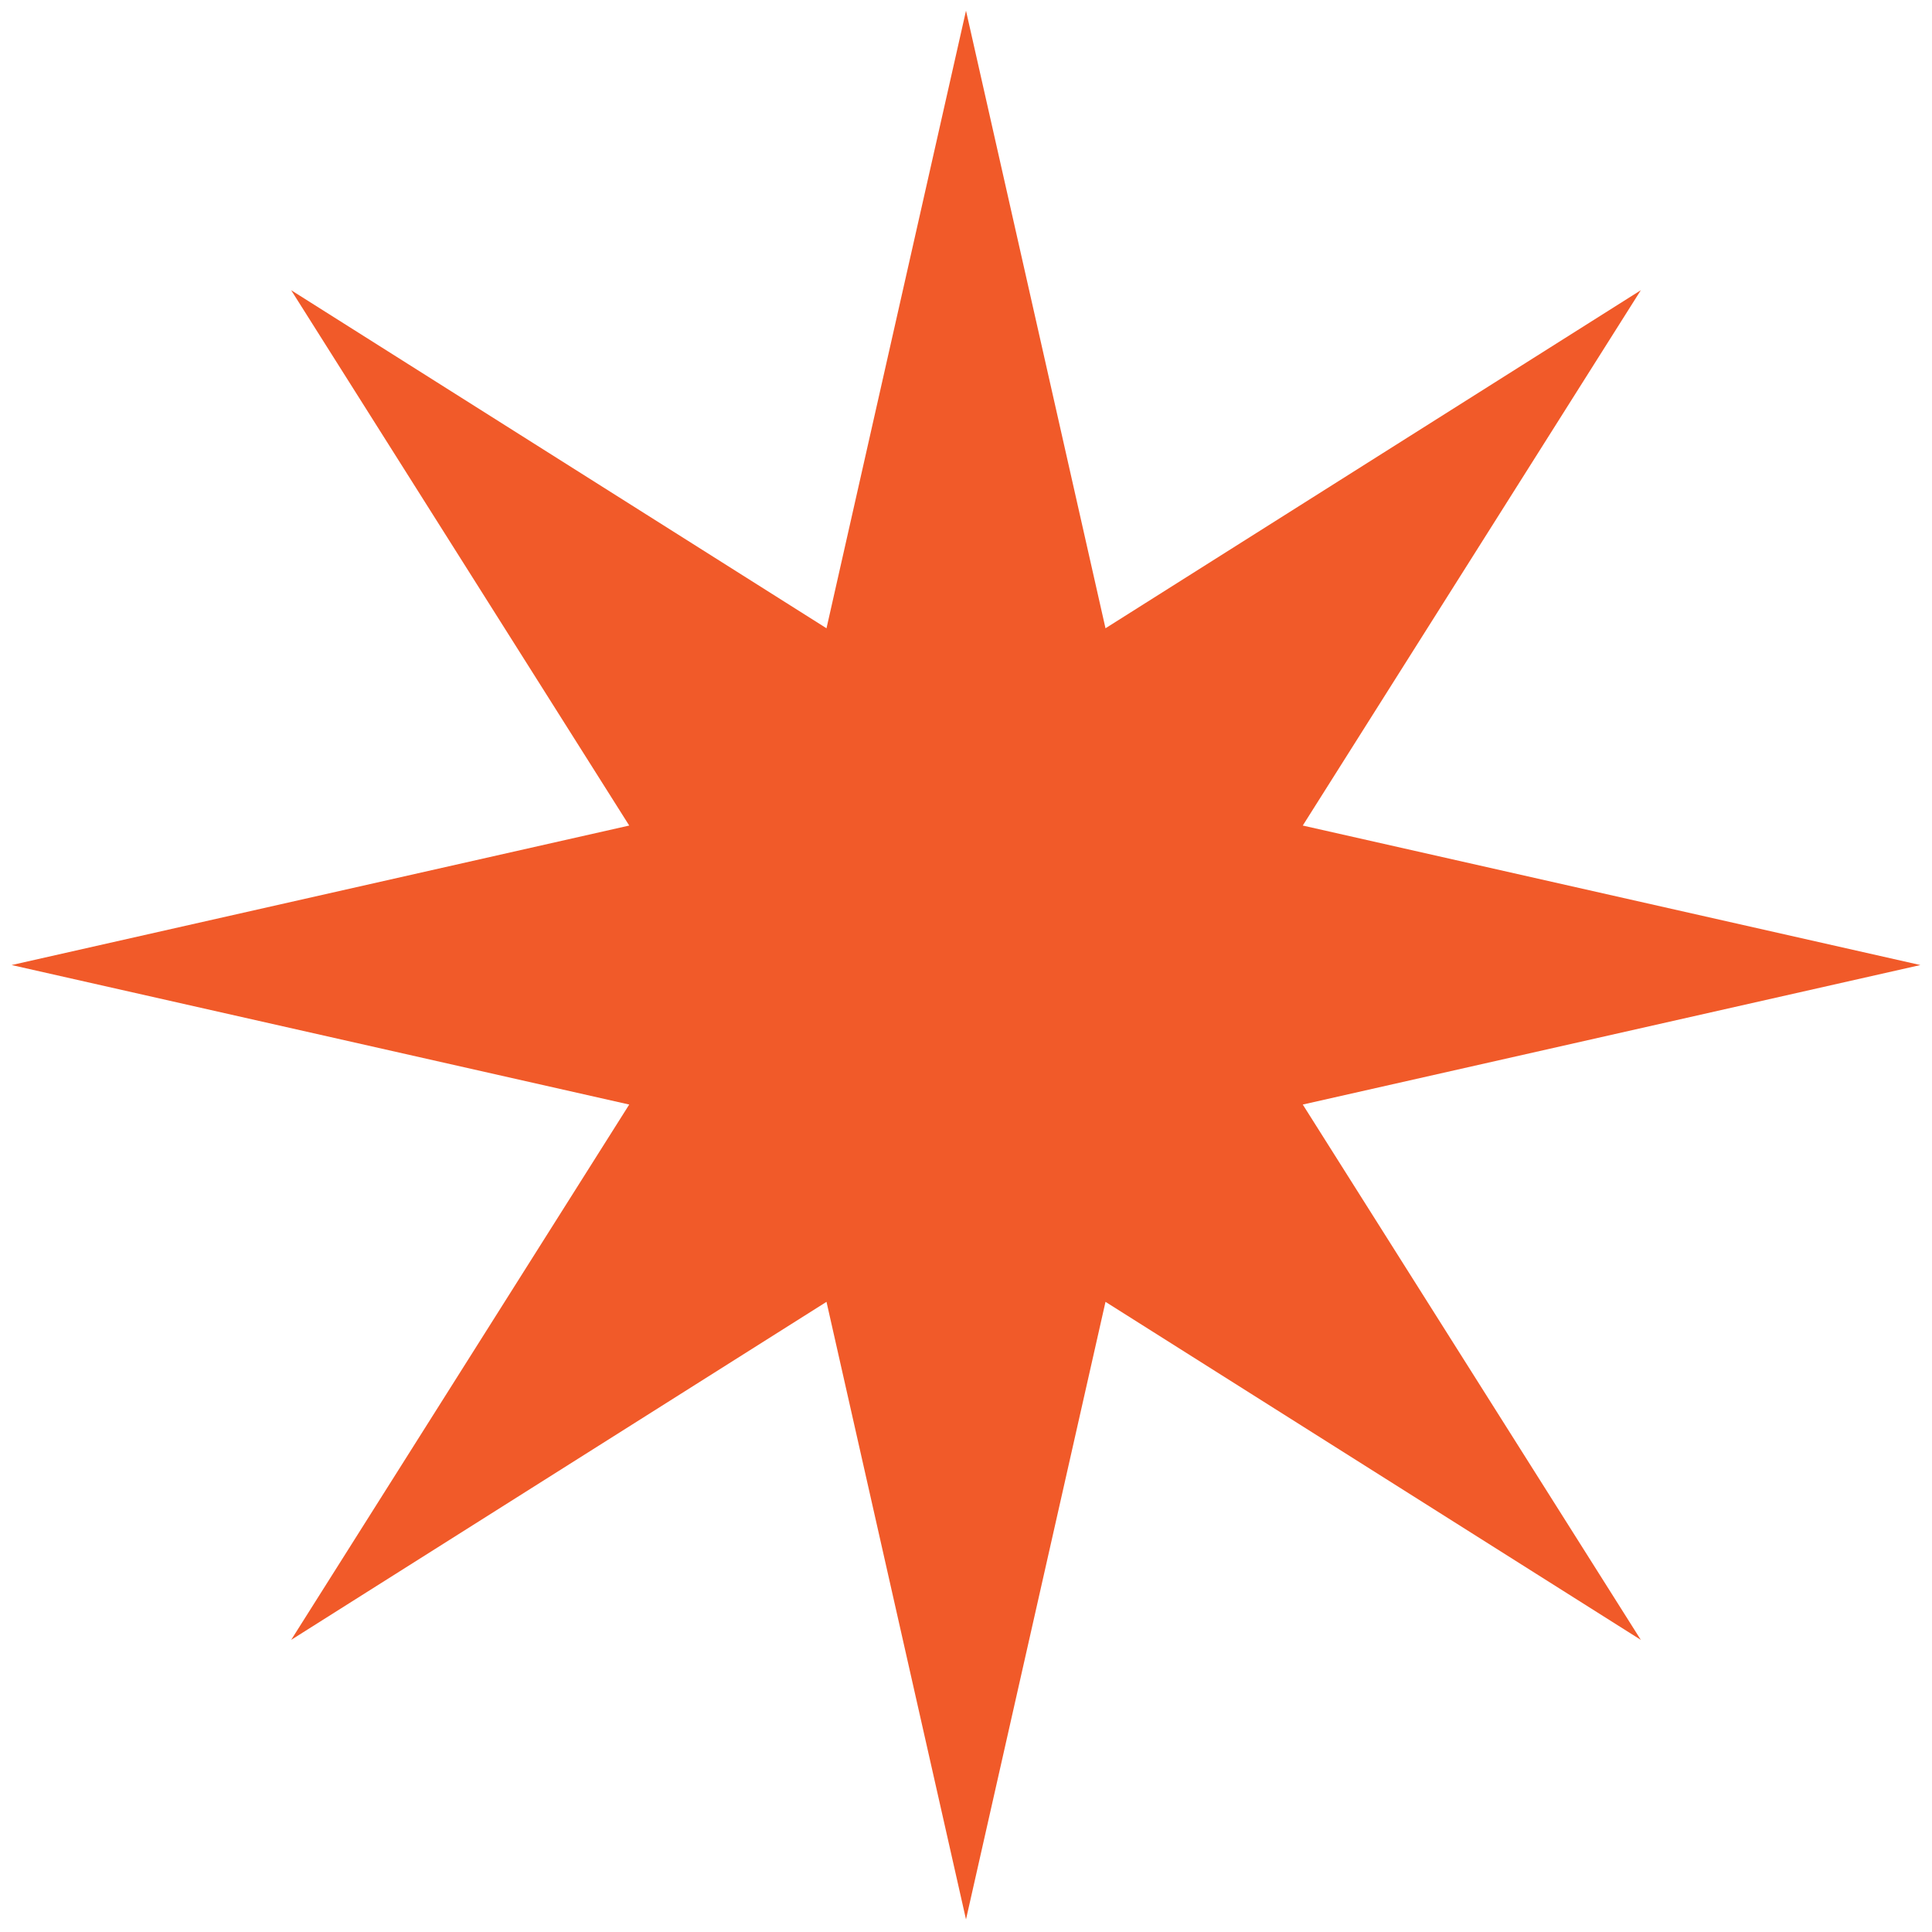 <?xml version="1.0" encoding="UTF-8"?> <svg xmlns="http://www.w3.org/2000/svg" width="83" height="83" viewBox="0 0 83 83" fill="none"><path d="M41.5 0.459L47.493 26.991L70.491 12.468L55.968 35.466L82.5 41.459L55.968 47.452L70.491 70.45L47.493 55.928L41.5 82.459L35.507 55.928L12.509 70.45L27.032 47.452L0.5 41.459L27.032 35.466L12.509 12.468L35.507 26.991L41.5 0.459Z" fill="#F15A29"></path></svg> 